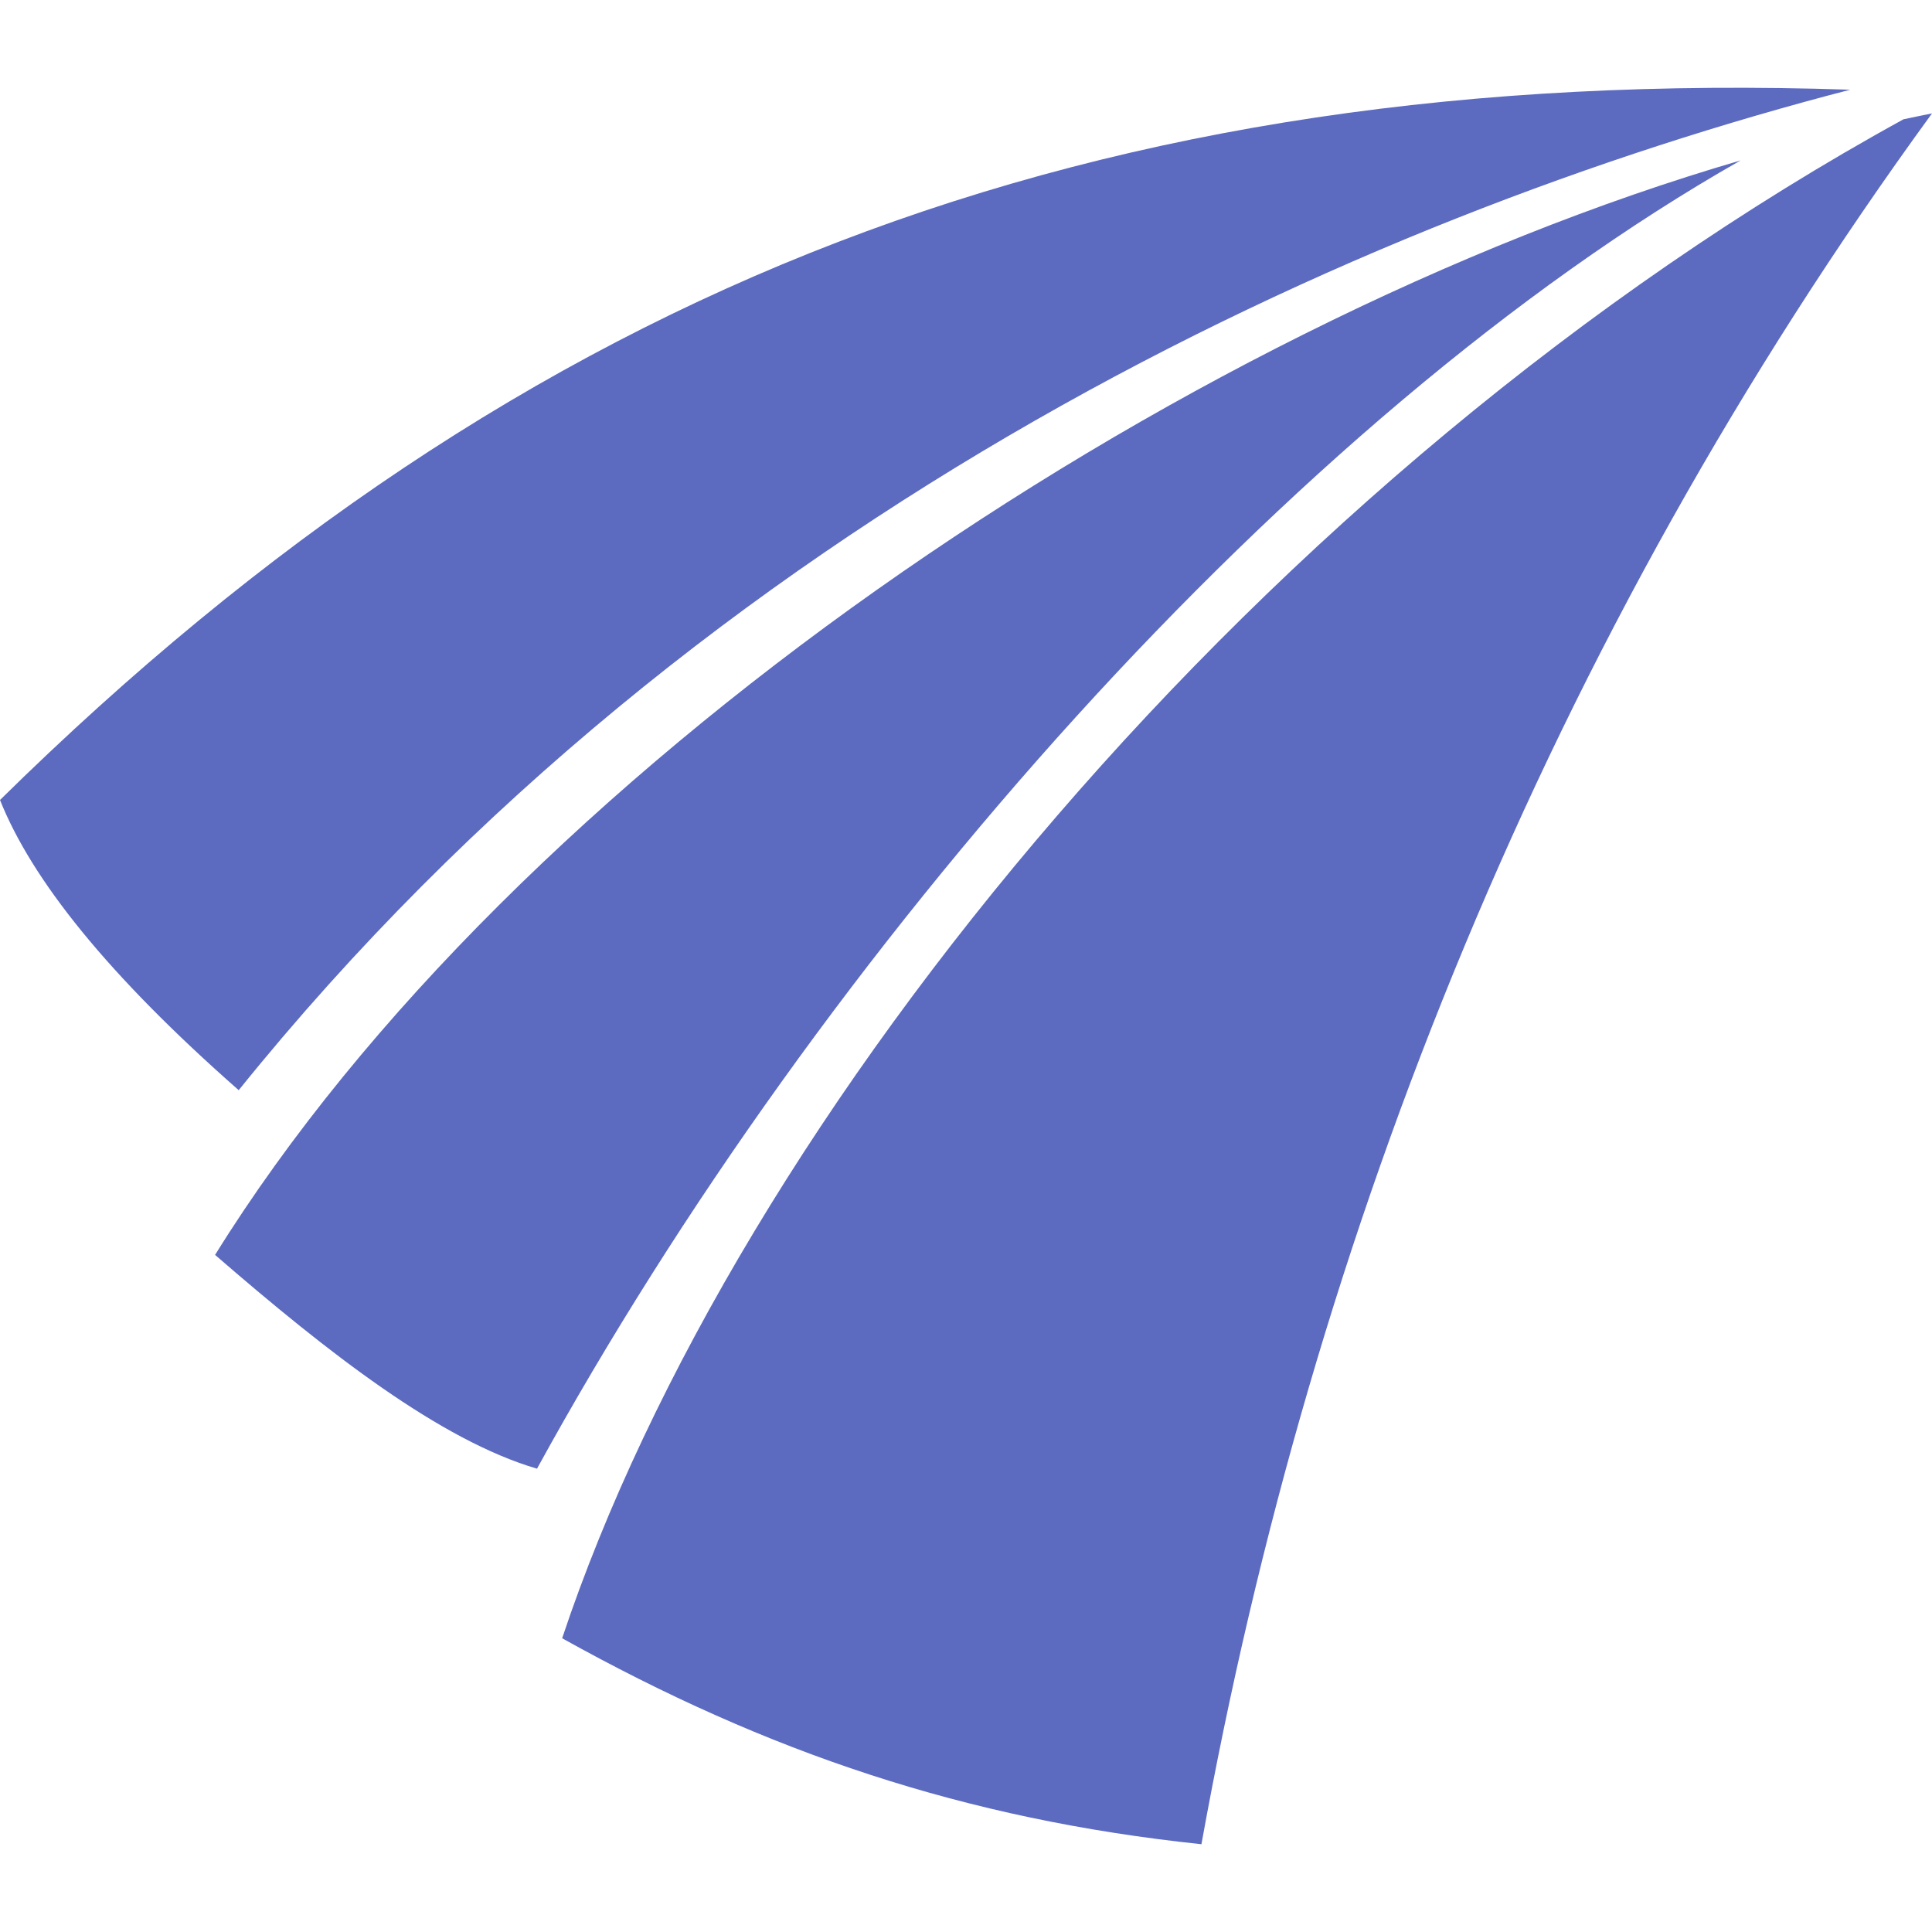 <svg xmlns="http://www.w3.org/2000/svg" version="1.1"  viewBox="0 0 512 512" width="16px" height="16px">
    <path fill="#5C6BC0" d="M504.446,31.613c2.518-0.541,5.036-1.049,7.554-1.557C410.55,169.328,347.75,326,318.392,488.738c-62.672-6.601-115.079-24.338-169.417-54.58C194.917,296.265,334.294,125,504.446,31.613z M461.293,42.508C310.812,86.391,135.798,205.616,56.997,332.559c30.104,26.097,59.762,49.156,85.315,56.657C217.493,252.131,341.951,110.299,461.293,42.508z M490.325,23.775C290.02,17.107,138.955,75.241,0,212.003c8.389,21.039,28.46,46.306,63.26,76.907C186.917,135.456,360.048,57.506,490.325,23.775z"/>
</svg>

